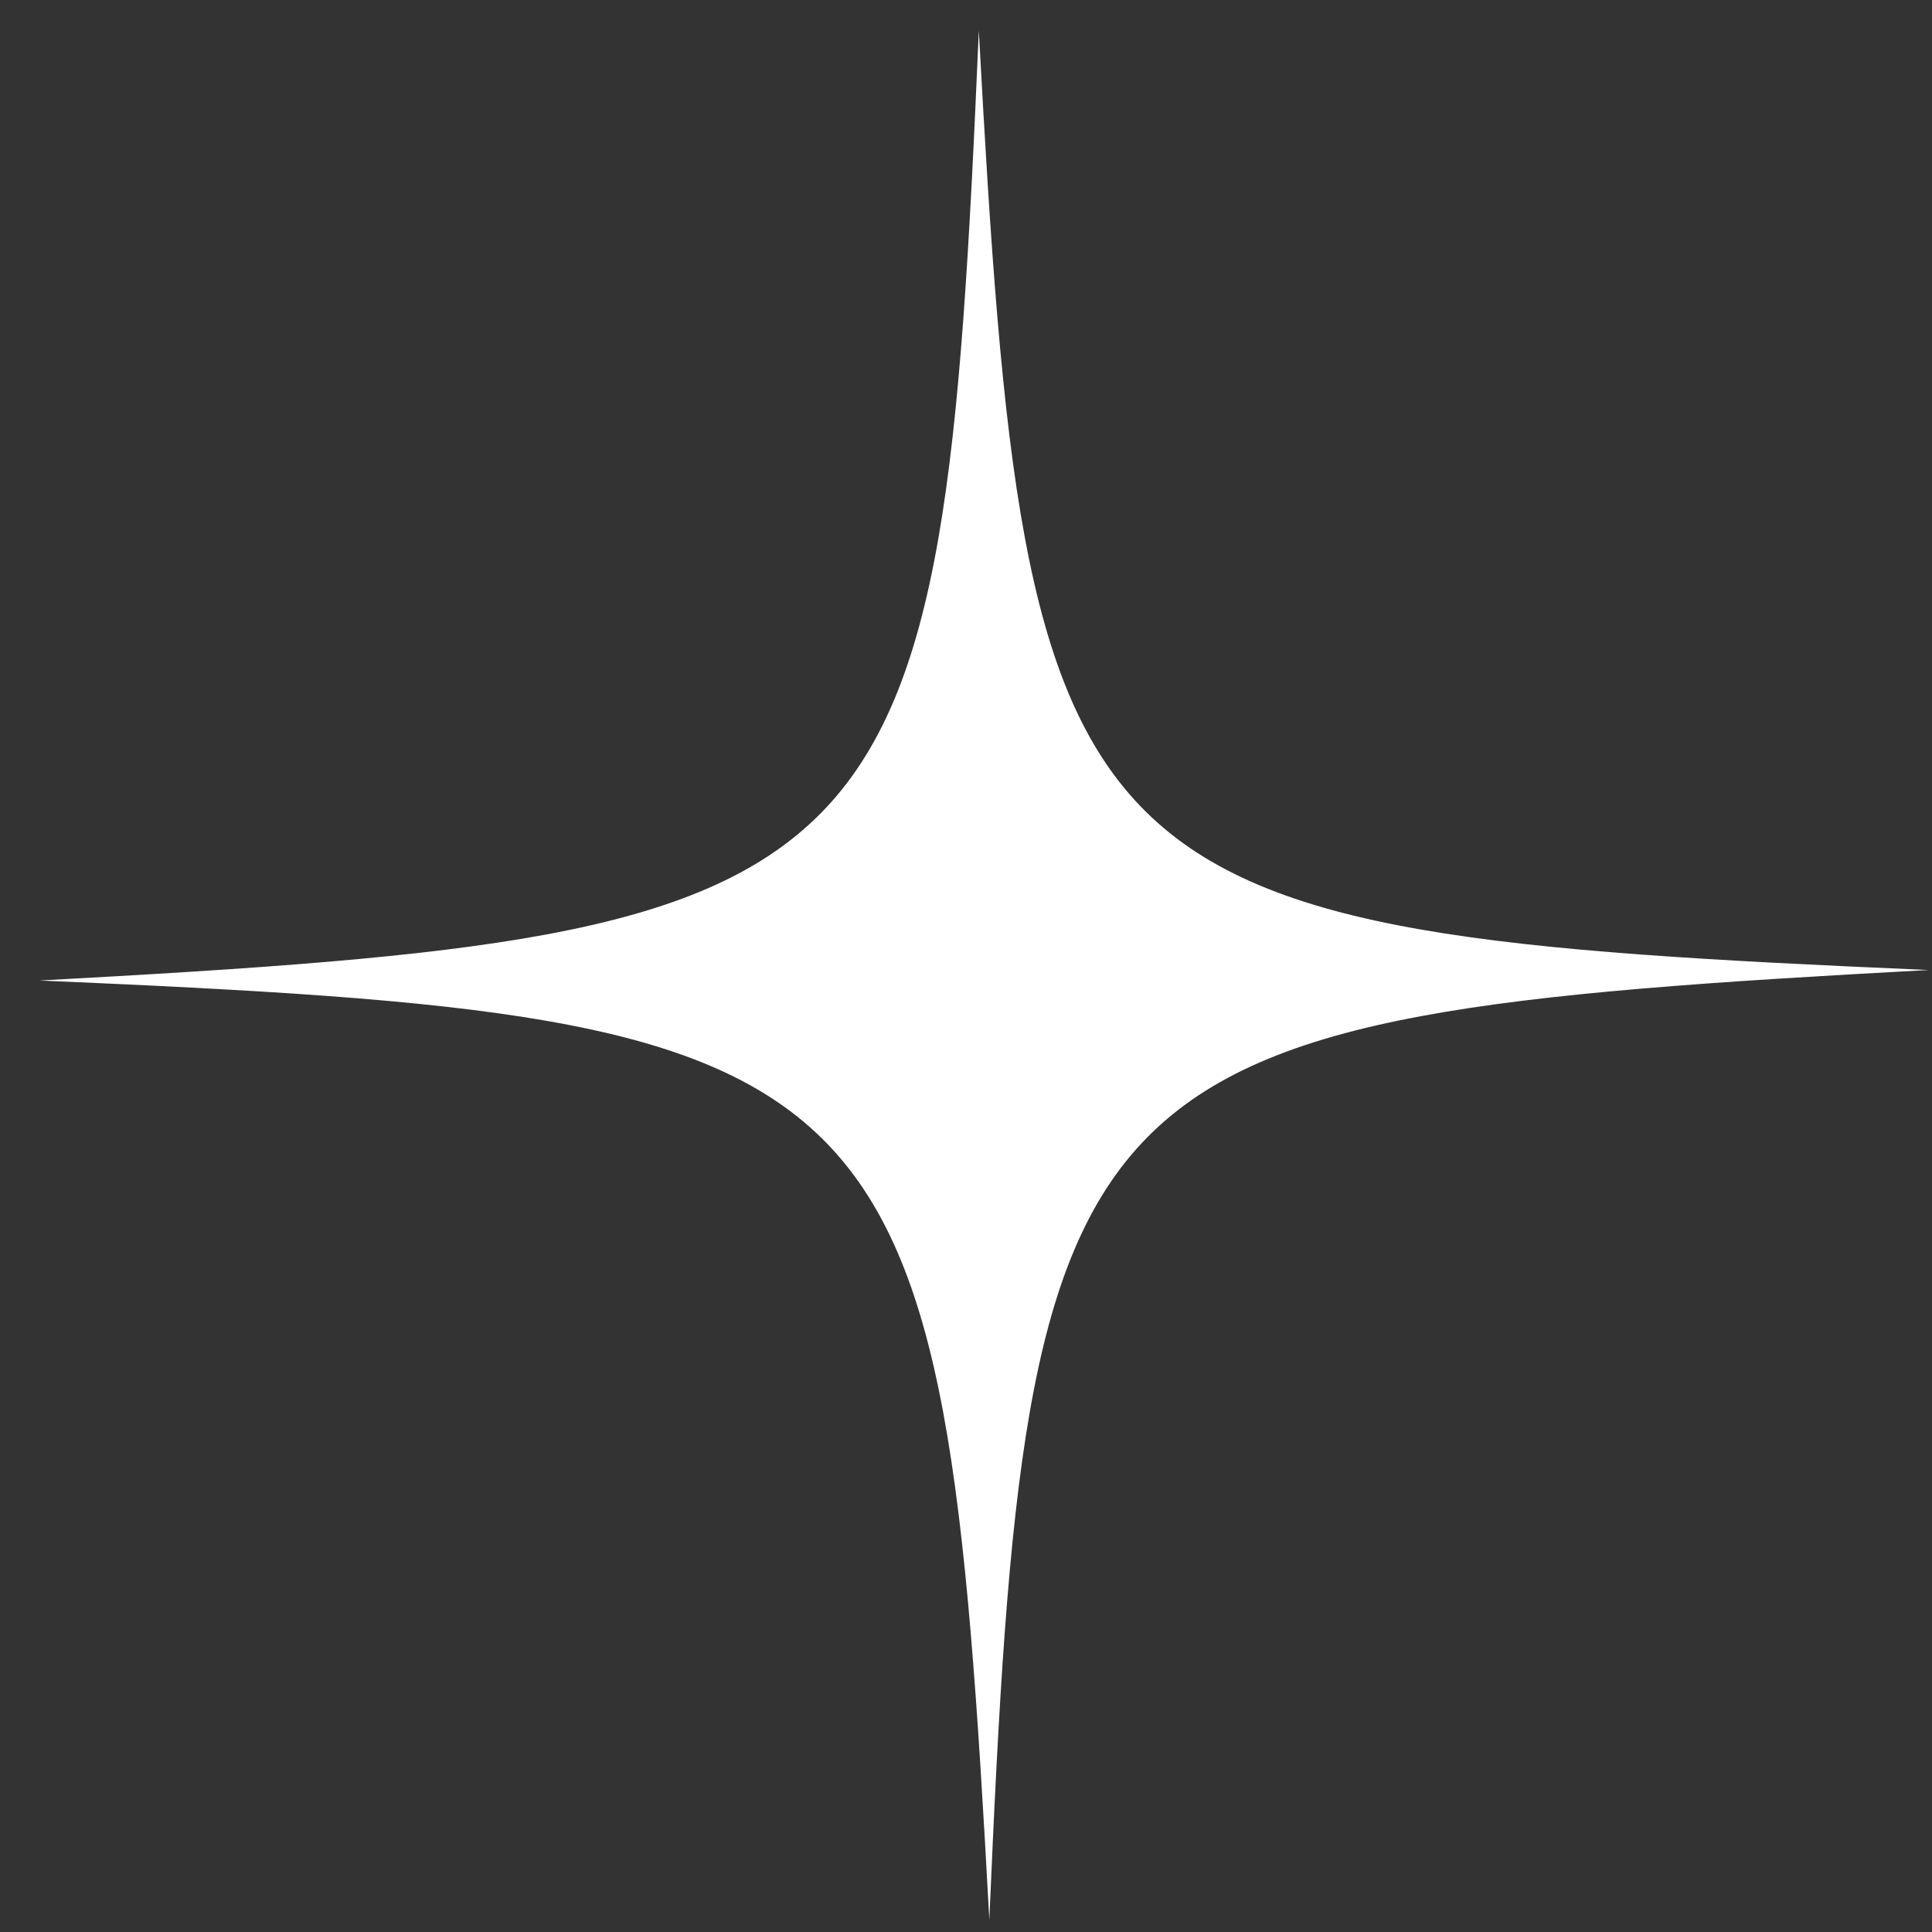 <svg width="41" height="41" viewBox="0 0 41 41" fill="none" xmlns="http://www.w3.org/2000/svg">
<rect x="0" y="0" width="41" height="41" fill="#333333" stroke="none"/>
<path d="M20.772 0.65C19.981 19.072 19.25 19.811 0.838 20.808C19.26 21.599 19.999 22.33 20.995 40.742C21.786 22.32 22.517 21.581 40.929 20.585C22.507 19.793 21.768 19.062 20.772 0.65Z" fill="white"/>
</svg>
